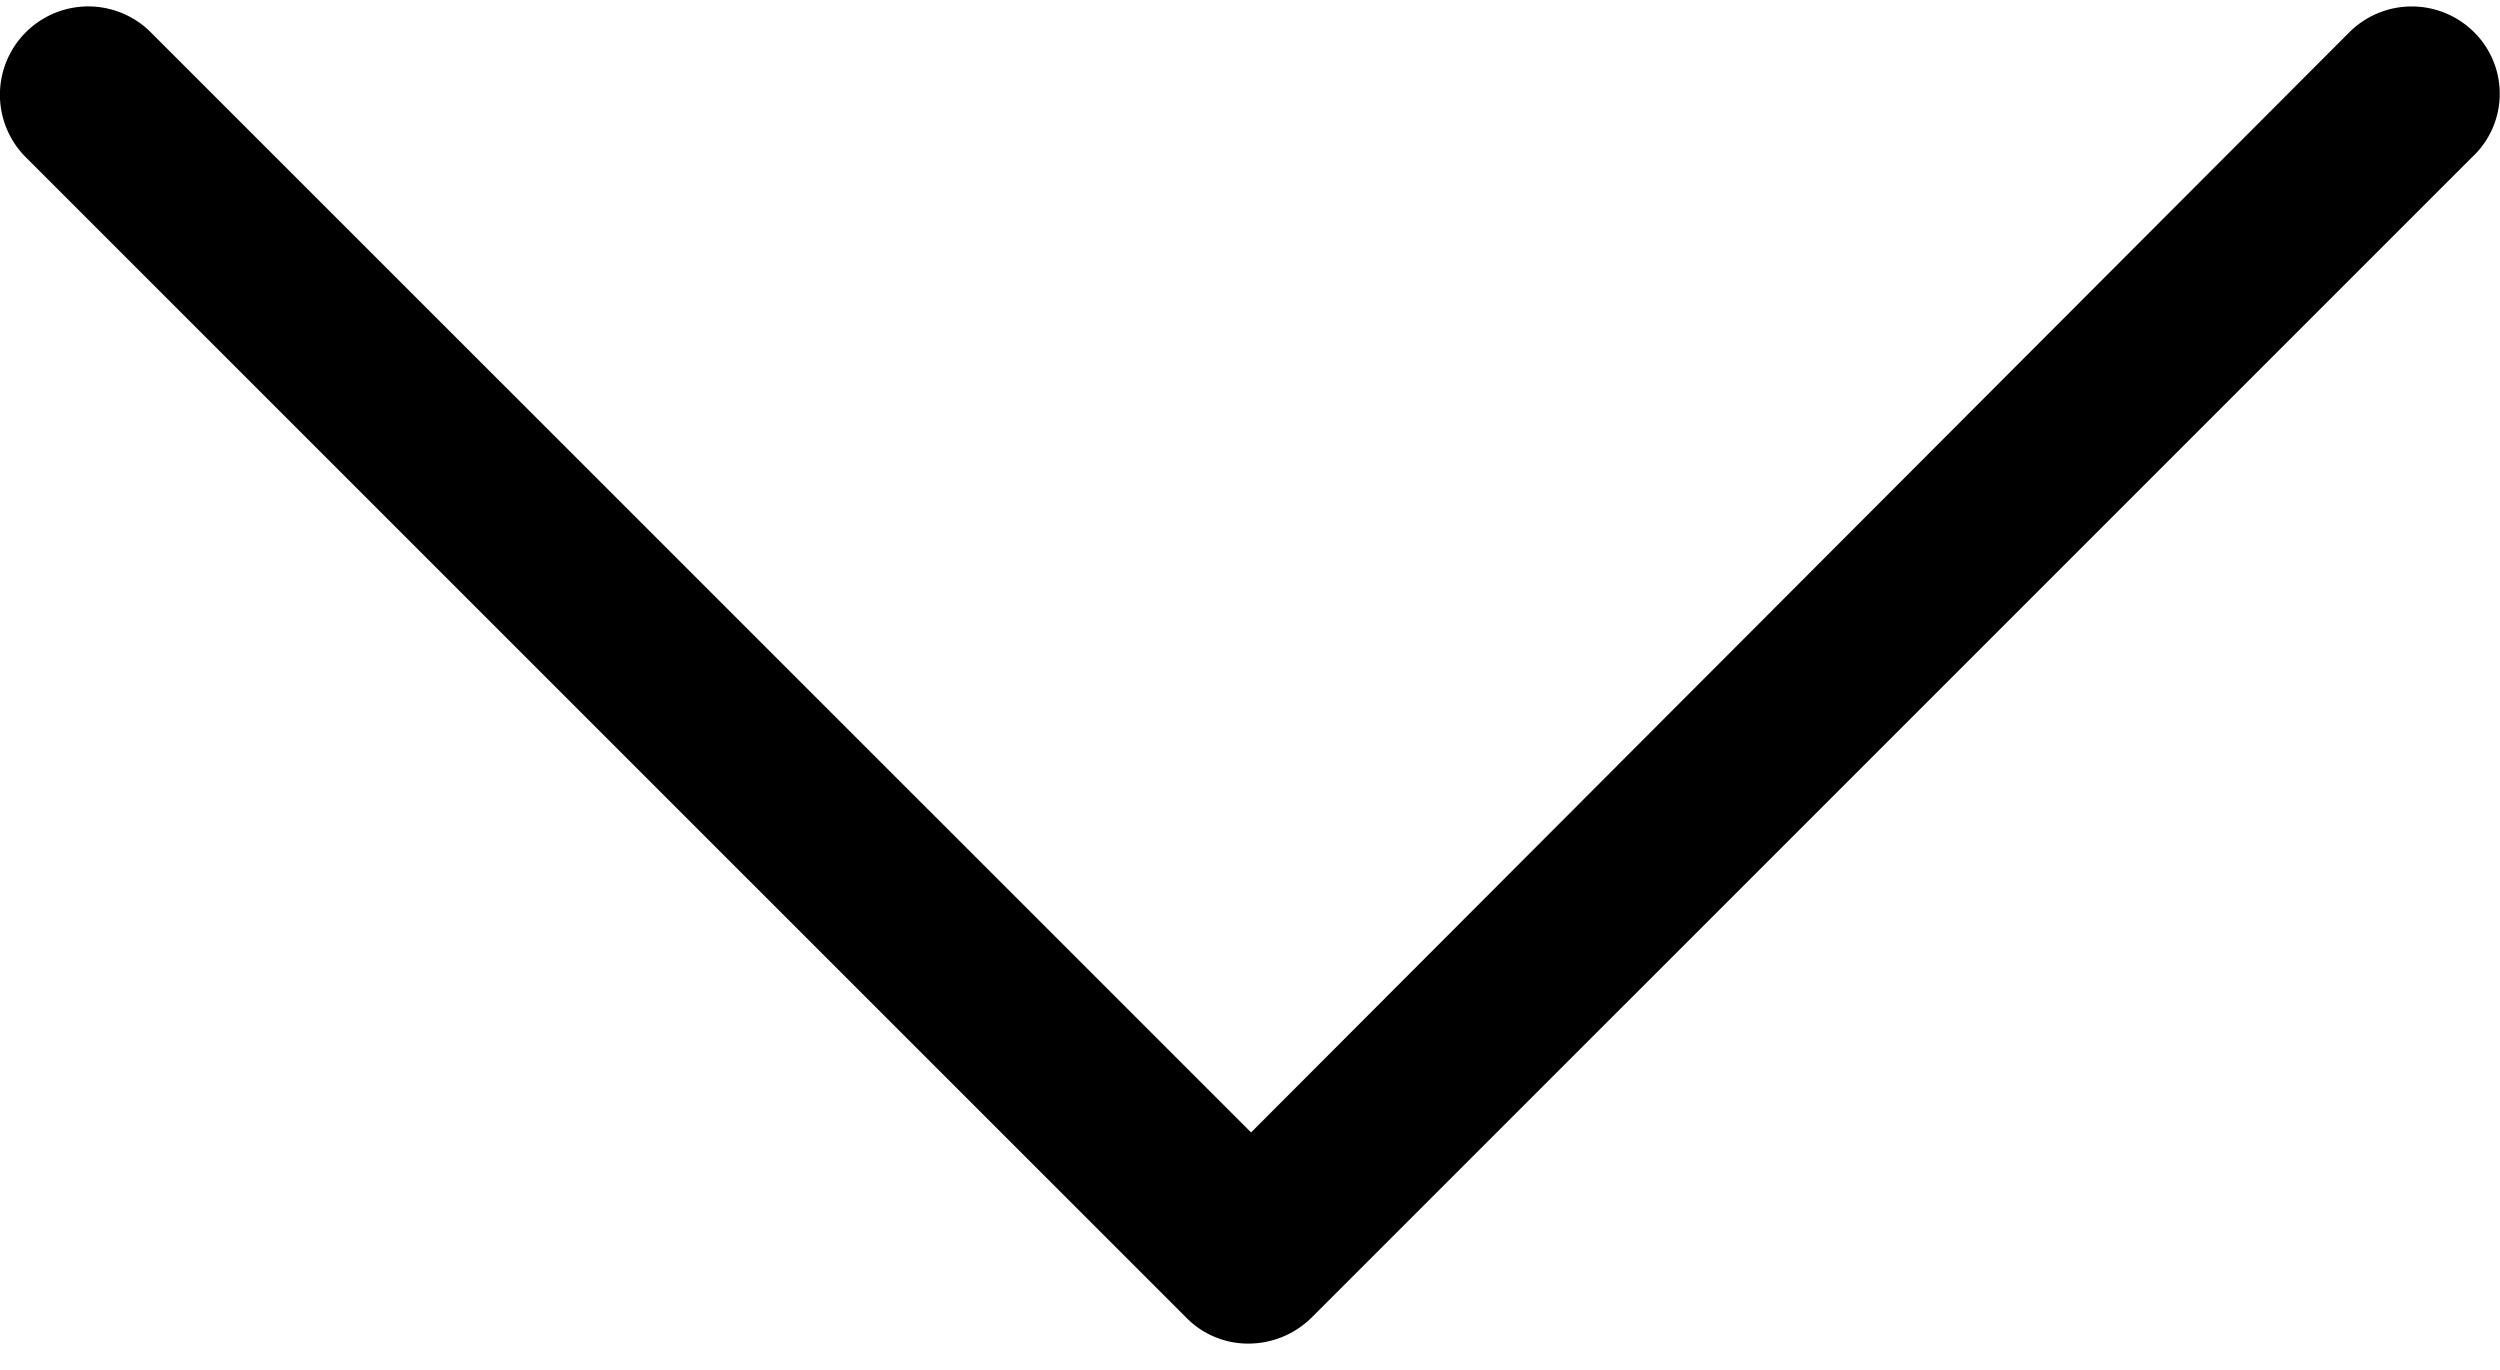<svg xmlns="http://www.w3.org/2000/svg" xmlns:xlink="http://www.w3.org/1999/xlink" width="58.176" height="31.869" viewBox="0 0 58.176 31.869">
  <defs>
    <clipPath id="clip-path">
      <rect id="Rectangle_91433" data-name="Rectangle 91433" width="58.176" height="31.869" fill="none"/>
    </clipPath>
  </defs>
  <g id="Arrow" transform="translate(29.088 15.935)">
    <g id="Group_640797" data-name="Group 640797" transform="translate(-29.088 -15.935)">
      <g id="Group_640796" data-name="Group 640796">
        <g id="Group_640795" data-name="Group 640795" clip-path="url(#clip-path)">
          <path id="Path_235513" data-name="Path 235513" d="M57.576.842a2.056,2.056,0,0,0-2.907,0l-25.556,25.6L3.509.842A2.056,2.056,0,0,0,.6,3.749L27.609,30.756a2.011,2.011,0,0,0,1.453.6,2.094,2.094,0,0,0,1.454-.6L57.525,3.749A2.016,2.016,0,0,0,57.576.842Zm0,0" transform="translate(0 -0.09)"/>
        </g>
      </g>
    </g>
  </g>
</svg>
